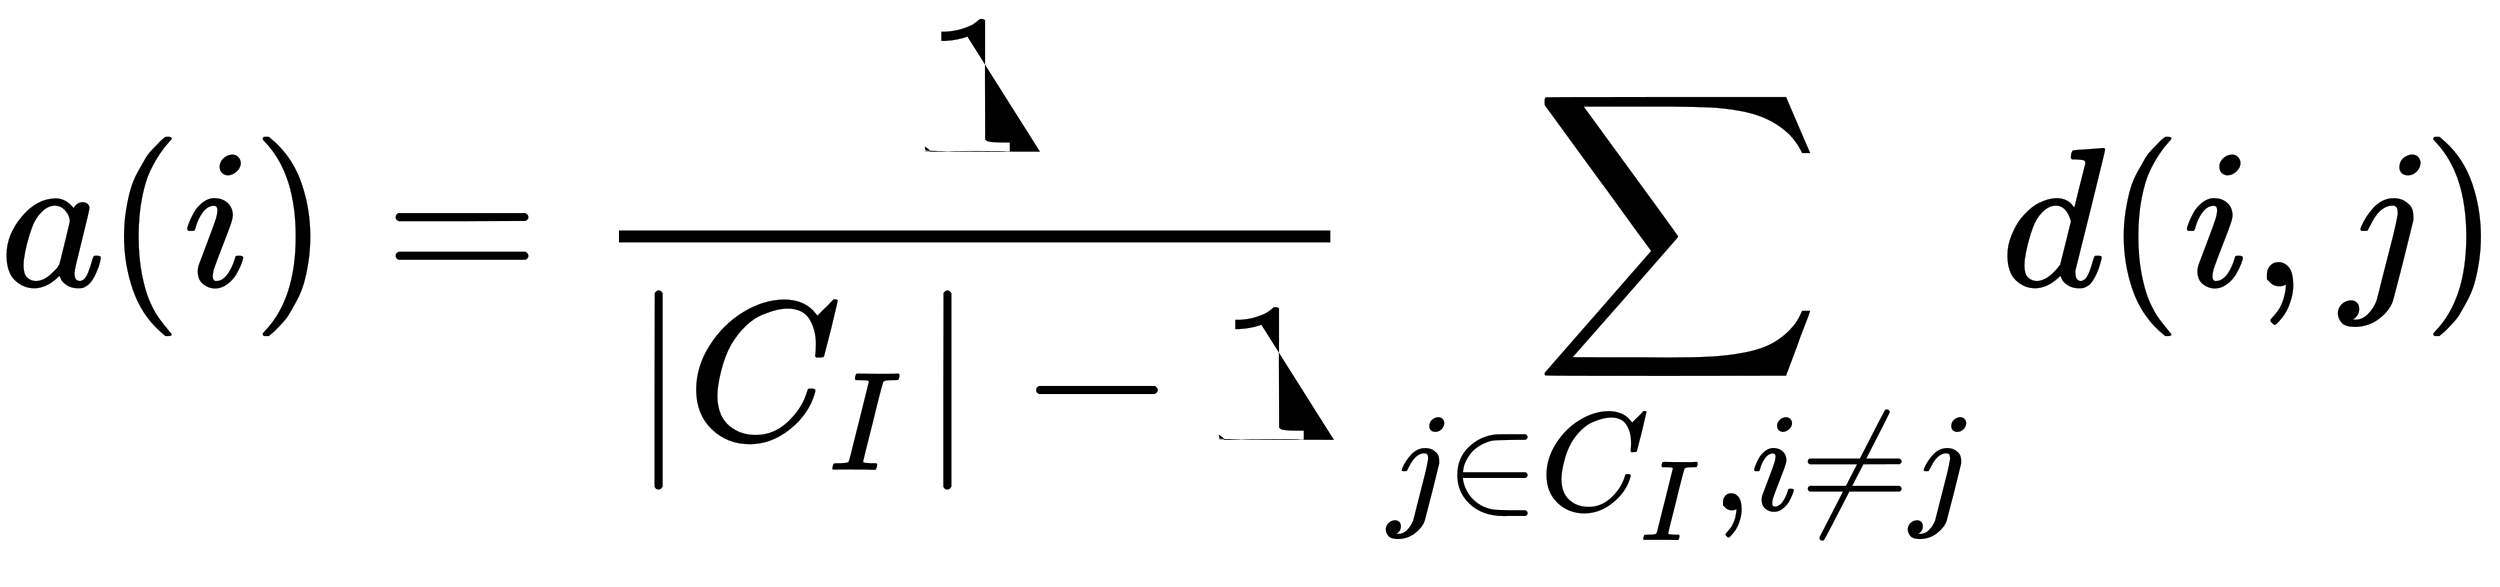 <svg xmlns:xlink="http://www.w3.org/1999/xlink" width="29.156ex" height="6.843ex" style="vertical-align: -3.505ex;" viewBox="0 -1437.2 12553.1 2946.1" role="img" focusable="false" xmlns="http://www.w3.org/2000/svg" aria-labelledby="MathJax-SVG-1-Title"><title id="MathJax-SVG-1-Title">{\displaystyle a(i)={\frac {1}{|C_{I}|-1}}\sum _{j\in C_{I},i\neq j}d(i,j)}</title><defs aria-hidden="true"><path stroke-width="1" id="E1-MJMATHI-61" d="M33 157q0 101 76 192t171 92q51 0 90-49 16 30 46 30 13 0 23-8t10-20q0-13-37-160T374 68q0-25 7-33t21-9q9 1 20 9 21 20 41 96 6 20 10 21 2 1 10 1h4q19 0 19-9 0-6-5-27T481 63 449 13Q436 0 417-8q-8-2-24-2-34 0-57 15T306 36l-6 15q-1 1-4-1-2-2-4-4-59-56-120-56-55 0-97 40T33 157zM351 328q0 6-5 22t-23 35-46 20q-35 0-67-31t-50-81q-29-79-41-164 0-3 0-11t-1-12q0-45 18-62t43-18q38 0 75 33t44 51q2 4 27 107t26 111z"/><path stroke-width="1" id="E1-MJMAIN-28" d="M94 250q0 69 10 131t23 107 37 88 38 67 42 52 33 34 25 21h13 4q14 0 14-9 0-3-17-21t-41-53-49-86-42-138-17-193T184 58 225-81t49-86 42-53 17-21q0-9-15-9h-3-13l-28 24Q180-141 137-14T94 250z"/><path stroke-width="1" id="E1-MJMATHI-69" d="M184 6e2q0 24 19 42t44 19q18 0 30-12t13-30q0-23-20-42t-44-20q-15 0-28 10t-14 33zM21 287q0 8 9 31t24 51 44 51 60 22q39 0 65-23t27-62q0-17-14-56T196 196 154 83q-5-22-5-32 0-25 17-25 9 0 19 3t23 14 27 35 25 59q3 12 5 14t17 2q20 0 20-10 0-8-9-31T268 61 223 11 161-11q-32 0-59 21T74 74q0 17 5 32t43 114q38 101 44 121t7 39q0 24-17 24h-2q-30 0-55-33T61 287q-1-1-2-3t-1-3-2-2-3-1-4 0-8 0H27q-6 6-6 9z"/><path stroke-width="1" id="E1-MJMAIN-29" d="M60 749l4 1q5 0 10 0H86l28-24q94-85 137-212t43-264q0-68-10-131T261 12 224-76t-38-67-41-51-32-33-23-19q-3-3-4-4H74q-8 0-11 0t-5 3-3 9q1 1 11 13Q221-64 221 250T66 725q-10 12-11 13 0 8 5 11z"/><path stroke-width="1" id="E1-MJMAIN-3D" d="M56 347q0 13 14 20H707q15-8 15-20 0-11-14-19l-318-1H72q-16 5-16 20zm0-194q0 15 16 20H708q14-10 14-20 0-13-15-20H70q-14 7-14 20z"/><path stroke-width="1" id="E1-MJMAIN-31" d="M213 578l-13-5q-14-5-40-10t-58-7H83v46h19q47 2 87 15t56 24 28 22q2 3 12 3 9 0 17-6V361l1-3e2q7-7 12-9t24-4 62-2h26V0H416Q395 3 257 3 121 3 1e2.0H88V46h26q22 0 38 0t25 1 16 3 8 2 6 5 6 4V578z"/><path stroke-width="1" id="E1-MJMAIN-7C" d="M139-249h-2q-12 0-18 14V251l1 486q10 13 19 13 13 0 20-15V-235q-8-14-18-14h-2z"/><path stroke-width="1" id="E1-MJMATHI-43" d="M50 252q0 115 67 221T286 641t204 63q90 0 143-51 9-10 15-17t8-10l1-3q3 0 27 26 7 6 15 14t16 16 10 11l15 15h6q14 0 14-7 0-4-32-137-36-139-36-140-2-5-5-6t-18-2H653q-6 6-6 9 0 1 1 7t2 20 1 32q0 71-32 124T510 659q-26 0-56-7t-72-24-83-56-73-93q-32-57-51-133T156 222q0-114 76-164 48-34 118-34 91 0 162 68t94 148q4 13 6 15t16 2q20 0 20-9 0-5-1-9Q618 132 523 55T319-22Q206-22 128 53T50 252z"/><path stroke-width="1" id="E1-MJMATHI-49" d="M43 1Q26 1 26 10q0 2 3 14 5 19 10 21 3 1 15 1h6q60 0 76 7 1 0 2 1 5 2 11 23t49 196q12 45 18 71 70 280 70 282-2 4-2 5-10 6-71 6H193q-9 6-4 25 4 15 6 18t14 3h4q72-2 146-2 122 0 128 2h10q7-7 7-11t-3-17-7-16q-3-2-23-2-31 0-64-3-14-3-19-11-7-14-51-191-11-47-22-91Q245 65 245 59q0-7 10-9t52-4h32q6-8 6-9t-3-18Q338 6 332 0H316Q279 2 179 2q-36 0-66 0T65 2 43 1z"/><path stroke-width="1" id="E1-MJMAIN-2212" d="M84 237t0 13 14 20H679q15-8 15-20t-15-20H98q-14 7-14 20z"/><path stroke-width="1" id="E1-MJSZ2-2211" d="M60 948q3 2 605 2h602l58-135q59-138 63-146h-40l-7 14q-21 41-56 78-50 48-111 77t-141 43-151 17-183 4H574 543 251l8-11Q722 258 724 252q1-2 0-6-3-3-264-302L196-356q0-1 211-1 52 0 141 0t128-1q136 0 220 5t167 21 141 49 103 87q21 26 41 72h40q0-1-7-21t-25-65-31-84l-58-155-601-1q-602 0-605 2-6 2-6 9 0 2 2 6L590 177q0 1-33 45T452 366 322 544L56 909l-1 15q0 21 5 24z"/><path stroke-width="1" id="E1-MJMATHI-6A" d="M297 596q0 31 21 48t43 17q17 0 28-10t14-28q0-28-19-47t-44-19q-18 0-30 10t-13 29zm-9-220q0 29-26 29-22 0-42-12t-35-31-24-37-17-32l-7-14q-2-1-16-1H107q-6 6-6 8t4 13q21 49 59 92t88 50q1 0 8 0t12 1q24-1 44-10 25-14 38-31t13-53V332L318 133Q267-67 264-75q-18-50-70-89T75-204q-50 0-68 21t-19 46q0 27 19 46T53-71q17 0 29-10t13-31q0-36-32-55 6-1 14-1 34 0 62 28t43 66l11 42q11 43 26 104t32 125 27 111 11 57q0 7-1 11z"/><path stroke-width="1" id="E1-MJMAIN-2208" d="M84 250q0 122 82 2e2t194 89q1 0 17 0t42 1 50 0h99q15-8 15-20 0-9-13-19l-104-1q-111-1-137-6-49-12-87-36t-59-49-36-55-18-48-5-34v-2H568q15-8 15-20t-15-20H124v-2q0-21 10-51t33-65 64-64T328 7q27-6 138-7H570q13-10 13-20 0-12-15-20H471q-7 0-25 0t-29-1Q262-41 172 45 84 127 84 250z"/><path stroke-width="1" id="E1-MJMAIN-2C" d="M78 35t0 25 16 43 43 18q28 0 50-25T210 8q0-35-9-68t-21-57-26-41-24-27-13-9q-4 0-13 9t-9 13 11 16 25 30 26 50T173-3V9l-1-1q-2-1-5-2t-6-3-9-2-12-1Q113 0 96 17z"/><path stroke-width="1" id="E1-MJMAIN-2260" d="M166-215t-7 0-12 3-6 8-2 7q0 7 5 14L306 133H70q-14 7-14 20 0 15 16 20H327l79 154H72q-16 5-16 20 0 13 14 20H426Q597 702 602 707q3 9 16 9 7 0 12-4t6-9 2-7q0-4-167-329H707q15-8 15-20 0-11-14-19l-257-1-80-154H708q14-10 14-20 0-13-15-20H351Q175-210 170-212q-4-3-11-3z"/><path stroke-width="1" id="E1-MJMATHI-64" d="M366 683q1 0 72 5t73 6q12 0 12-8 0-7-73-302T375 83t-1-15q0-42 28-42 9 1 20 9 21 20 41 96 6 20 10 21 2 1 10 1h4 4q15 0 15-8 0-5-3-16-13-50-30-81T445 8 417-8q-8-2-24-2-34 0-57 15T306 36l-6 15q-1 1-4-1-2-2-4-4-59-56-120-56-55 0-97 40T33 157q0 48 20 98t48 86q47 57 94 79t85 22q56 0 84-42 5-6 5-4 1 4 27 109t28 111q0 13-7 16t-39 5H357q-6 6-6 8t2 19q5 19 13 19zM352 326q-23 79-75 79-35 0-67-31t-50-81q-29-79-41-164 0-3 0-11t-1-12q0-45 18-62t43-18q54 0 111 72l8 11 54 217z"/></defs><g stroke="currentcolor" fill="currentcolor" stroke-width="0" transform="matrix(1 0 0 -1 0 0)" aria-hidden="true"><use xlink:href="#E1-MJMATHI-61" x="0" y="0"/><use xlink:href="#E1-MJMAIN-28" x="529" y="0"/><use xlink:href="#E1-MJMATHI-69" x="919" y="0"/><use xlink:href="#E1-MJMAIN-29" x="1264" y="0"/><use xlink:href="#E1-MJMAIN-3D" x="1931" y="0"/><g transform="translate(2988,0)"><g transform="translate(120,0)"><rect stroke="none" width="3572" height="60" x="0" y="220"/><use xlink:href="#E1-MJMAIN-31" x="1536" y="676"/><g transform="translate(60,-771)"><use xlink:href="#E1-MJMAIN-7C" x="0" y="0"/><g transform="translate(278,0)"><use xlink:href="#E1-MJMATHI-43" x="0" y="0"/><use transform="scale(0.707)" xlink:href="#E1-MJMATHI-49" x="1011" y="-213"/></g><use xlink:href="#E1-MJMAIN-7C" x="1450" y="0"/><use xlink:href="#E1-MJMAIN-2212" x="1951" y="0"/><use xlink:href="#E1-MJMAIN-31" x="2952" y="0"/></g></g></g><g transform="translate(6967,0)"><use xlink:href="#E1-MJSZ2-2211" x="734" y="0"/><g transform="translate(0,-1125)"><use transform="scale(0.707)" xlink:href="#E1-MJMATHI-6A" x="0" y="0"/><use transform="scale(0.707)" xlink:href="#E1-MJMAIN-2208" x="412" y="0"/><g transform="translate(763,0)"><use transform="scale(0.707)" xlink:href="#E1-MJMATHI-43" x="0" y="0"/><use transform="scale(0.574)" xlink:href="#E1-MJMATHI-49" x="881" y="-260"/></g><use transform="scale(0.707)" xlink:href="#E1-MJMAIN-2C" x="2305" y="0"/><use transform="scale(0.707)" xlink:href="#E1-MJMATHI-69" x="2583" y="0"/><use transform="scale(0.707)" xlink:href="#E1-MJMAIN-2260" x="2929" y="0"/><use transform="scale(0.707)" xlink:href="#E1-MJMATHI-6A" x="3707" y="0"/></g></g><use xlink:href="#E1-MJMATHI-64" x="10047" y="0"/><use xlink:href="#E1-MJMAIN-28" x="10570" y="0"/><use xlink:href="#E1-MJMATHI-69" x="10960" y="0"/><use xlink:href="#E1-MJMAIN-2C" x="11305" y="0"/><use xlink:href="#E1-MJMATHI-6A" x="11751" y="0"/><use xlink:href="#E1-MJMAIN-29" x="12163" y="0"/></g></svg>